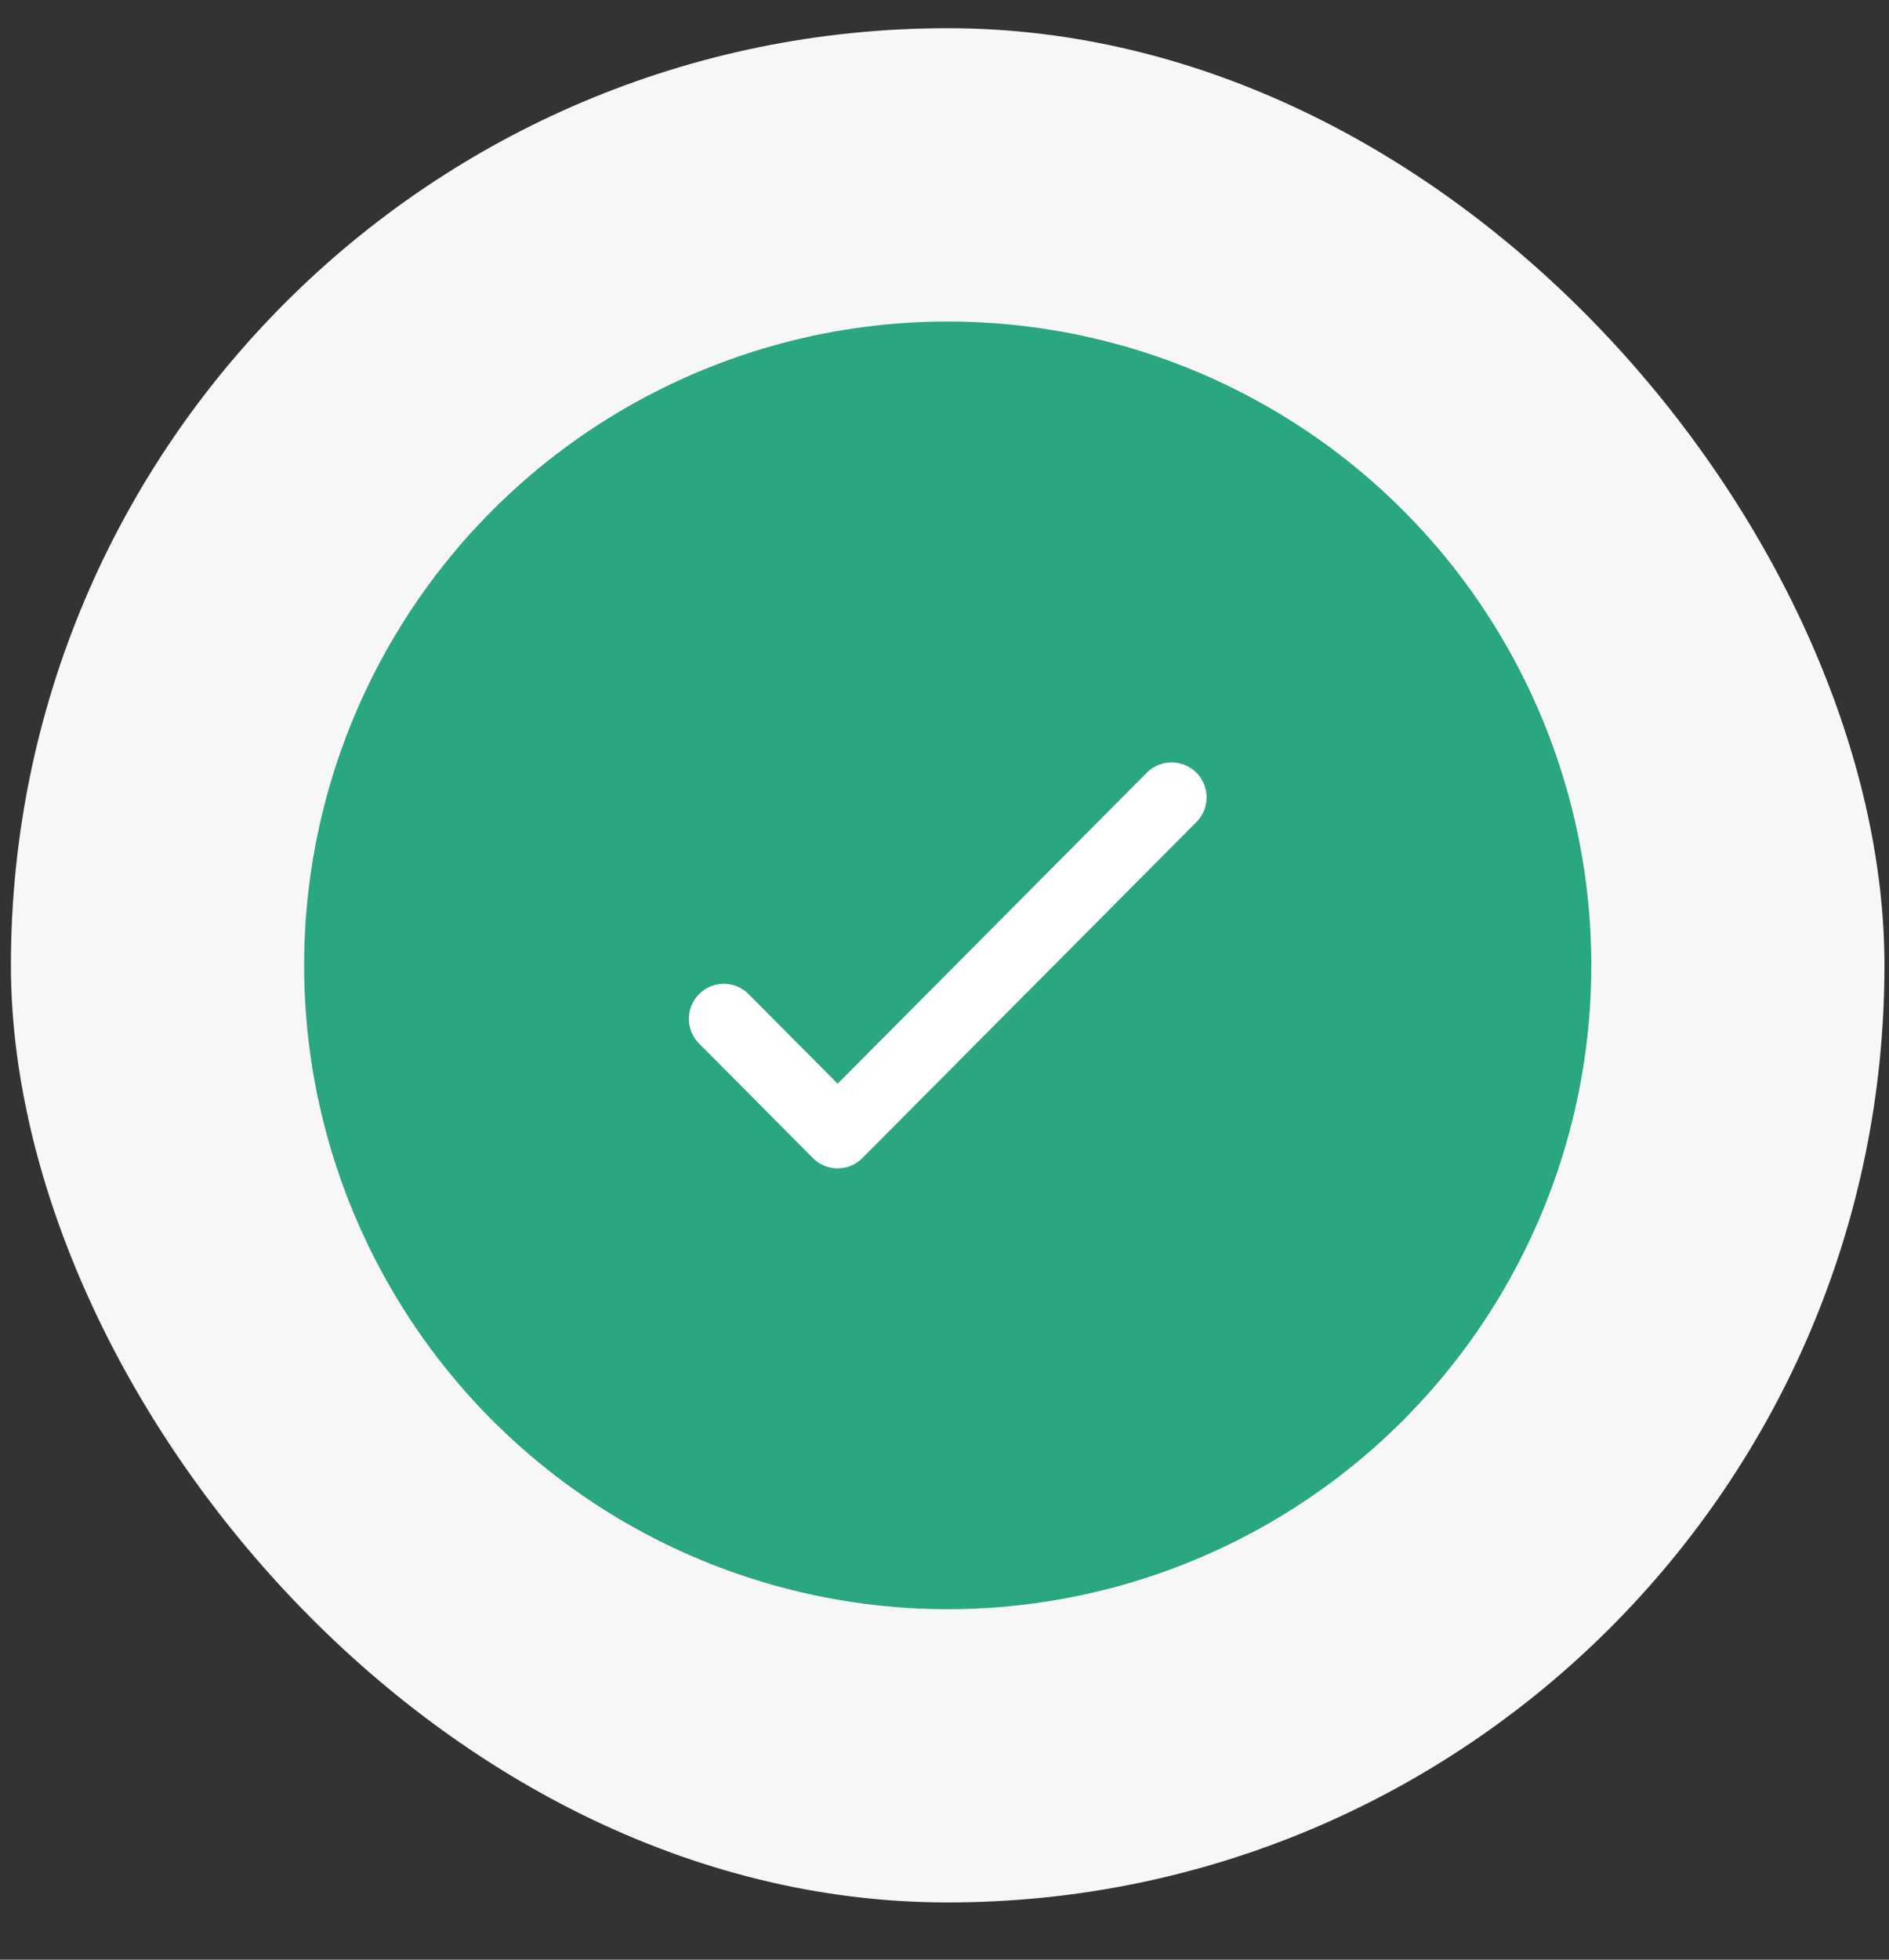 <?xml version="1.0" encoding="UTF-8"?> <svg xmlns="http://www.w3.org/2000/svg" width="27" height="28" viewBox="0 0 27 28" fill="none"><rect x="0" y="0" width="27" height="28" fill="#333333" stroke="none"/><rect x="0.156" y="0.403" width="26.779" height="26.779" rx="13.389" fill="#F7F7F7"></rect><circle cx="13.546" cy="13.793" r="9.199" fill="#2AA681"></circle><path d="M16.746 11.393L11.973 16.193L10.346 14.557" stroke="white" stroke-linecap="round" stroke-linejoin="round"></path></svg> 